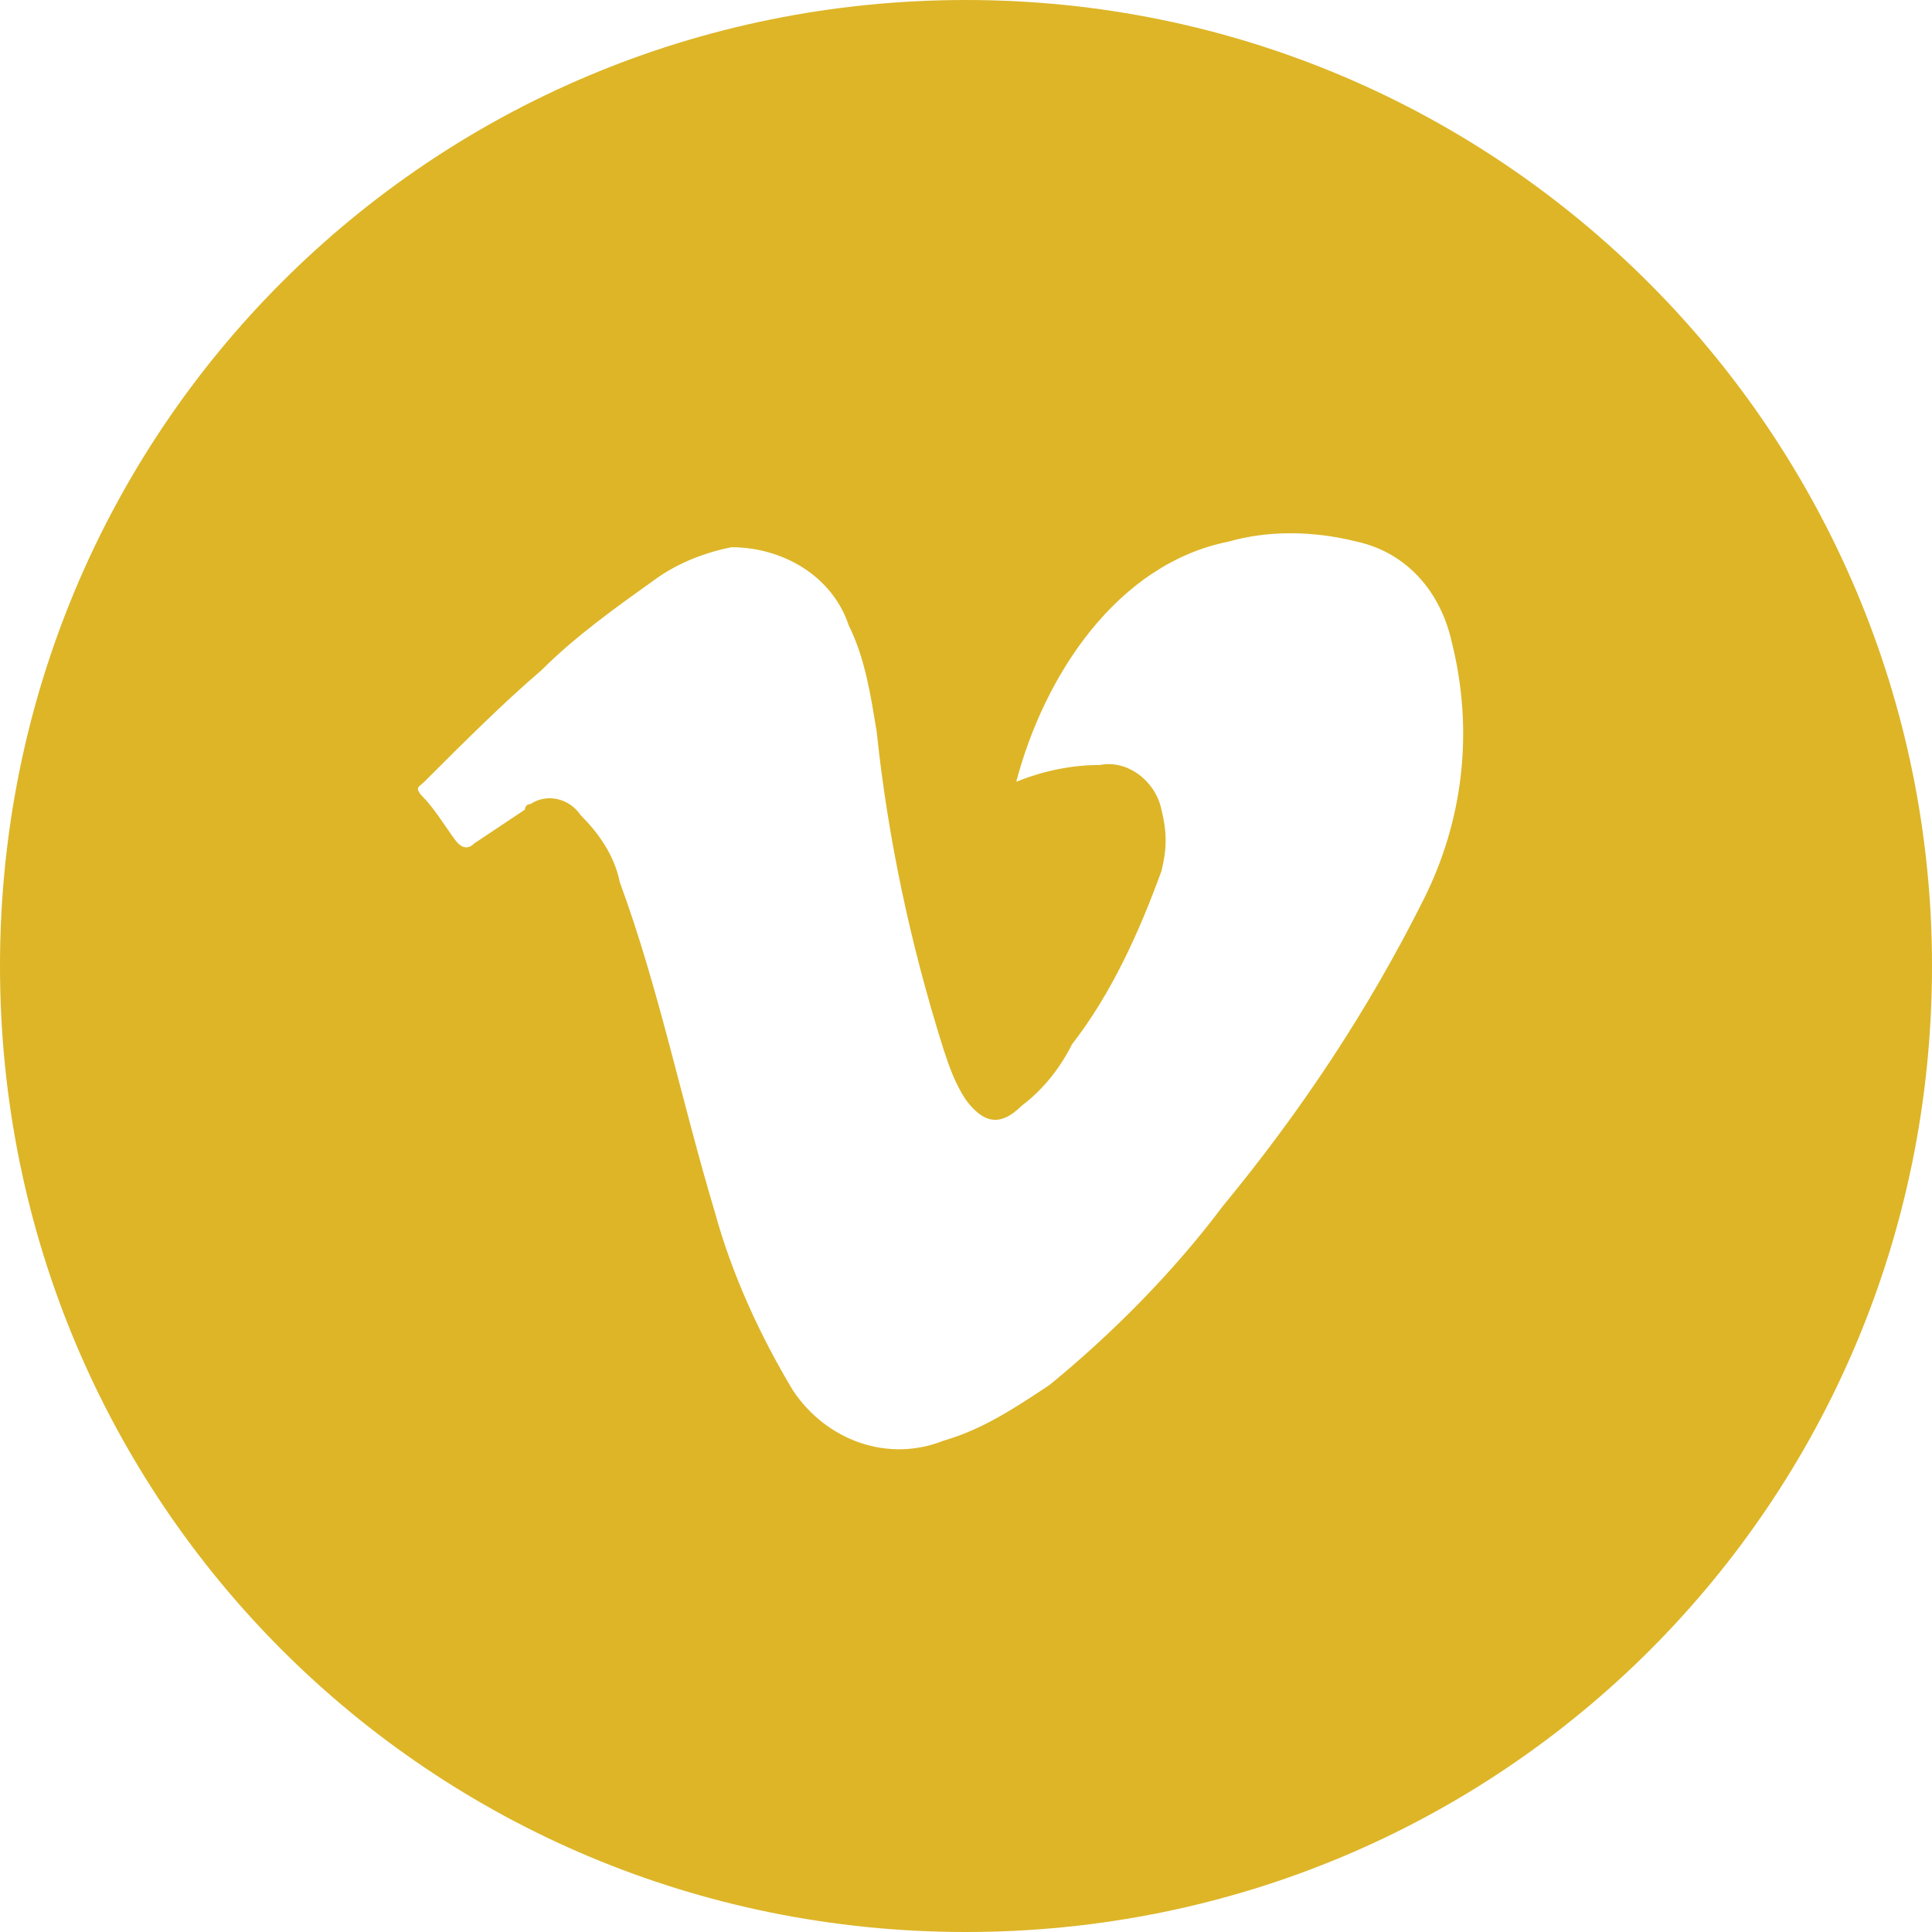 <?xml version="1.0" encoding="utf-8"?>
<!-- Generator: Adobe Illustrator 21.1.0, SVG Export Plug-In . SVG Version: 6.00 Build 0)  -->
<svg version="1.1" id="Layer_1" xmlns="http://www.w3.org/2000/svg" xmlns:xlink="http://www.w3.org/1999/xlink" x="0px" y="0px"
	 viewBox="0 0 34.6 34.6" style="enable-background:new 0 0 34.6 34.6;" xml:space="preserve">
<style type="text/css">
	.st0{fill:#DDB527;}
</style>
<title>Artboard 7</title>
<path class="st0" d="M17.3,0C7.7,0,0,7.7,0,17.3s7.7,17.3,17.3,17.3c9.6,0,17.3-7.7,17.3-17.3c0,0,0,0,0,0C34.6,7.8,26.9,0,17.3,0z
	 M25.5,16.1c-1,2-2.2,3.8-3.6,5.5c-0.9,1.2-2,2.3-3.1,3.2c-0.6,0.4-1.2,0.8-1.9,1c-1,0.4-2.1,0-2.7-0.9c-0.6-1-1.1-2.1-1.4-3.2
	c-0.6-2-1-4-1.7-5.9c-0.1-0.5-0.4-0.9-0.7-1.2c-0.2-0.3-0.6-0.4-0.9-0.2c-0.1,0-0.1,0.1-0.1,0.1c-0.3,0.2-0.6,0.4-0.9,0.6
	c-0.1,0.1-0.2,0.1-0.3,0s-0.4-0.6-0.6-0.8s-0.1-0.2,0-0.3C8.3,13.3,9,12.6,9.7,12c0.6-0.6,1.3-1.1,2-1.6c0.4-0.3,0.9-0.5,1.4-0.6
	c0.9,0,1.8,0.5,2.1,1.4c0.3,0.6,0.4,1.3,0.5,1.9c0.2,1.9,0.6,3.8,1.2,5.7c0.1,0.3,0.2,0.6,0.4,0.9c0.3,0.4,0.6,0.5,1,0.1
	c0.4-0.3,0.7-0.7,0.9-1.1c0.7-0.9,1.2-2,1.6-3.1c0.1-0.4,0.1-0.7,0-1.1c-0.1-0.5-0.6-0.9-1.1-0.8c-0.5,0-1,0.1-1.5,0.3
	c0.5-1.9,1.8-3.9,3.8-4.3c0.7-0.2,1.5-0.2,2.3,0c0.9,0.2,1.5,0.9,1.7,1.8C26.4,13.1,26.2,14.7,25.5,16.1z"/>
</svg>
